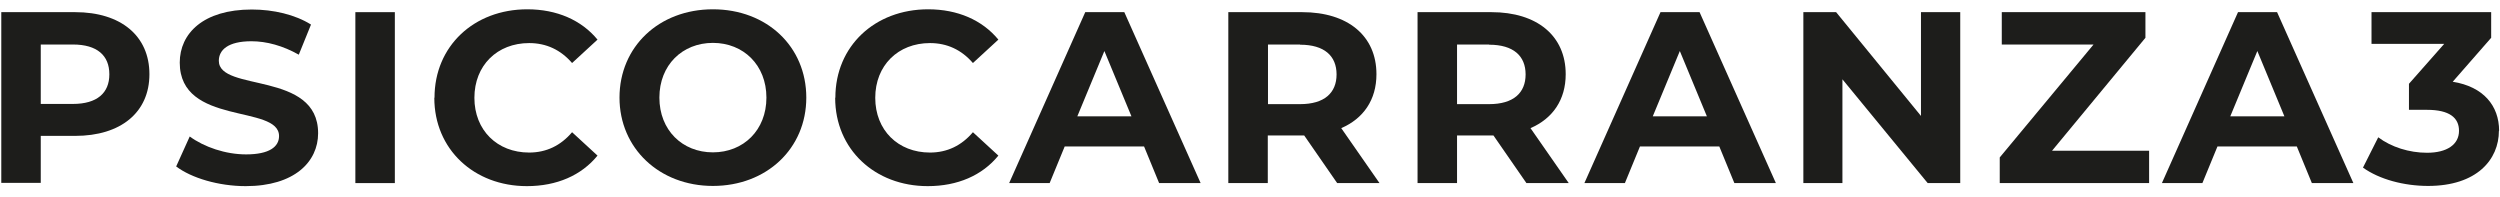 <svg width="190" height="15" viewBox="0 0 190 15" fill="none" xmlns="http://www.w3.org/2000/svg">
<path d="M11.356 5.641C11.356 8.533 9.191 10.327 5.711 10.327H3.098V13.899H0.098V0.924H5.711C9.176 0.924 11.356 2.718 11.356 5.641ZM8.31 5.641C8.31 4.218 7.382 3.383 5.541 3.383H3.098V7.899H5.541C7.382 7.899 8.31 7.063 8.31 5.656V5.641Z" fill="#1D1D1B"/>
<path d="M13.398 12.631L14.419 10.373C15.517 11.177 17.141 11.734 18.703 11.734C20.481 11.734 21.208 11.146 21.208 10.342C21.208 7.914 13.661 9.584 13.661 4.759C13.661 2.548 15.44 0.723 19.136 0.723C20.775 0.723 22.43 1.109 23.636 1.867L22.708 4.156C21.502 3.475 20.265 3.135 19.105 3.135C17.326 3.135 16.631 3.8 16.631 4.62C16.631 7.017 24.177 5.362 24.177 10.125C24.177 12.29 22.384 14.146 18.672 14.146C16.615 14.146 14.543 13.528 13.383 12.646L13.398 12.631Z" fill="#1D1D1B"/>
<path d="M27.008 0.924H30.008V13.915H27.008V0.924Z" fill="#1D1D1B"/>
<path d="M33.023 7.419C33.023 3.506 36.023 0.707 40.075 0.707C42.318 0.707 44.189 1.527 45.411 3.011L43.478 4.79C42.612 3.785 41.514 3.274 40.215 3.274C37.786 3.274 36.054 4.975 36.054 7.434C36.054 9.893 37.786 11.594 40.215 11.594C41.514 11.594 42.612 11.069 43.478 10.048L45.411 11.826C44.189 13.326 42.318 14.146 40.044 14.146C36.023 14.146 33.008 11.347 33.008 7.434L33.023 7.419Z" fill="#1D1D1B"/>
<path d="M47.082 7.419C47.082 3.553 50.082 0.707 54.181 0.707C58.279 0.707 61.279 3.537 61.279 7.419C61.279 11.301 58.248 14.131 54.181 14.131C50.113 14.131 47.082 11.27 47.082 7.419ZM58.248 7.419C58.248 4.944 56.5 3.259 54.181 3.259C51.861 3.259 50.113 4.944 50.113 7.419C50.113 9.893 51.861 11.579 54.181 11.579C56.5 11.579 58.248 9.893 58.248 7.419Z" fill="#1D1D1B"/>
<path d="M63.488 7.419C63.488 3.506 66.488 0.707 70.54 0.707C72.783 0.707 74.654 1.527 75.876 3.011L73.942 4.79C73.076 3.785 71.978 3.274 70.679 3.274C68.251 3.274 66.519 4.975 66.519 7.434C66.519 9.893 68.251 11.594 70.679 11.594C71.978 11.594 73.076 11.069 73.942 10.048L75.876 11.826C74.654 13.326 72.783 14.146 70.509 14.146C66.488 14.146 63.473 11.347 63.473 7.434L63.488 7.419Z" fill="#1D1D1B"/>
<path d="M86.949 11.131H80.917L79.773 13.915H76.695L82.479 0.924H85.448L91.248 13.915H88.093L86.949 11.131ZM85.99 8.842L83.933 3.878L81.876 8.842H85.99Z" fill="#1D1D1B"/>
<path d="M101.625 13.915L99.12 10.296H96.352V13.915H93.352V0.924H98.965C102.43 0.924 104.61 2.718 104.61 5.641C104.61 7.589 103.62 9.012 101.935 9.739L104.842 13.915H101.61H101.625ZM98.811 3.383H96.367V7.914H98.811C100.651 7.914 101.579 7.063 101.579 5.656C101.579 4.249 100.651 3.398 98.811 3.398V3.383Z" fill="#1D1D1B"/>
<path d="M116.008 13.915L113.503 10.296H110.735V13.915H107.734V0.924H113.348C116.812 0.924 118.993 2.718 118.993 5.641C118.993 7.589 118.003 9.012 116.318 9.739L119.225 13.915H115.993H116.008ZM113.178 3.383H110.735V7.914H113.178C115.018 7.914 115.946 7.063 115.946 5.656C115.946 4.249 115.018 3.398 113.178 3.398V3.383Z" fill="#1D1D1B"/>
<path d="M130.667 11.131H124.636L123.492 13.915H120.414L126.198 0.924H129.167L134.967 13.915H131.812L130.667 11.131ZM129.724 8.842L127.667 3.878L125.61 8.842H129.724Z" fill="#1D1D1B"/>
<path d="M148.978 0.924V13.915H146.504L140.024 6.027V13.915H137.055V0.924H139.545L145.994 8.811V0.924H148.963H148.978Z" fill="#1D1D1B"/>
<path d="M163.332 11.471V13.915H151.98V11.966L159.11 3.383H152.135V0.924H163.053V2.872L155.955 11.456H163.332V11.471Z" fill="#1D1D1B"/>
<path d="M174.558 11.131H168.527L167.382 13.915H164.305L170.089 0.924H173.058L178.857 13.915H175.702L174.558 11.131ZM173.615 8.842L171.558 3.878L169.501 8.842H173.615Z" fill="#1D1D1B"/>
<path d="M189.917 9.94C189.917 12.136 188.231 14.131 184.535 14.131C182.71 14.131 180.839 13.636 179.586 12.739L180.746 10.435C181.736 11.177 183.097 11.61 184.457 11.61C185.958 11.61 186.885 10.992 186.885 9.94C186.885 8.95 186.159 8.347 184.457 8.347H183.081V6.368L185.757 3.336H180.235V0.924H189.329V2.872L186.406 6.213C188.741 6.584 189.932 8.038 189.932 9.94H189.917Z" fill="#1D1D1B"/>
</svg>
